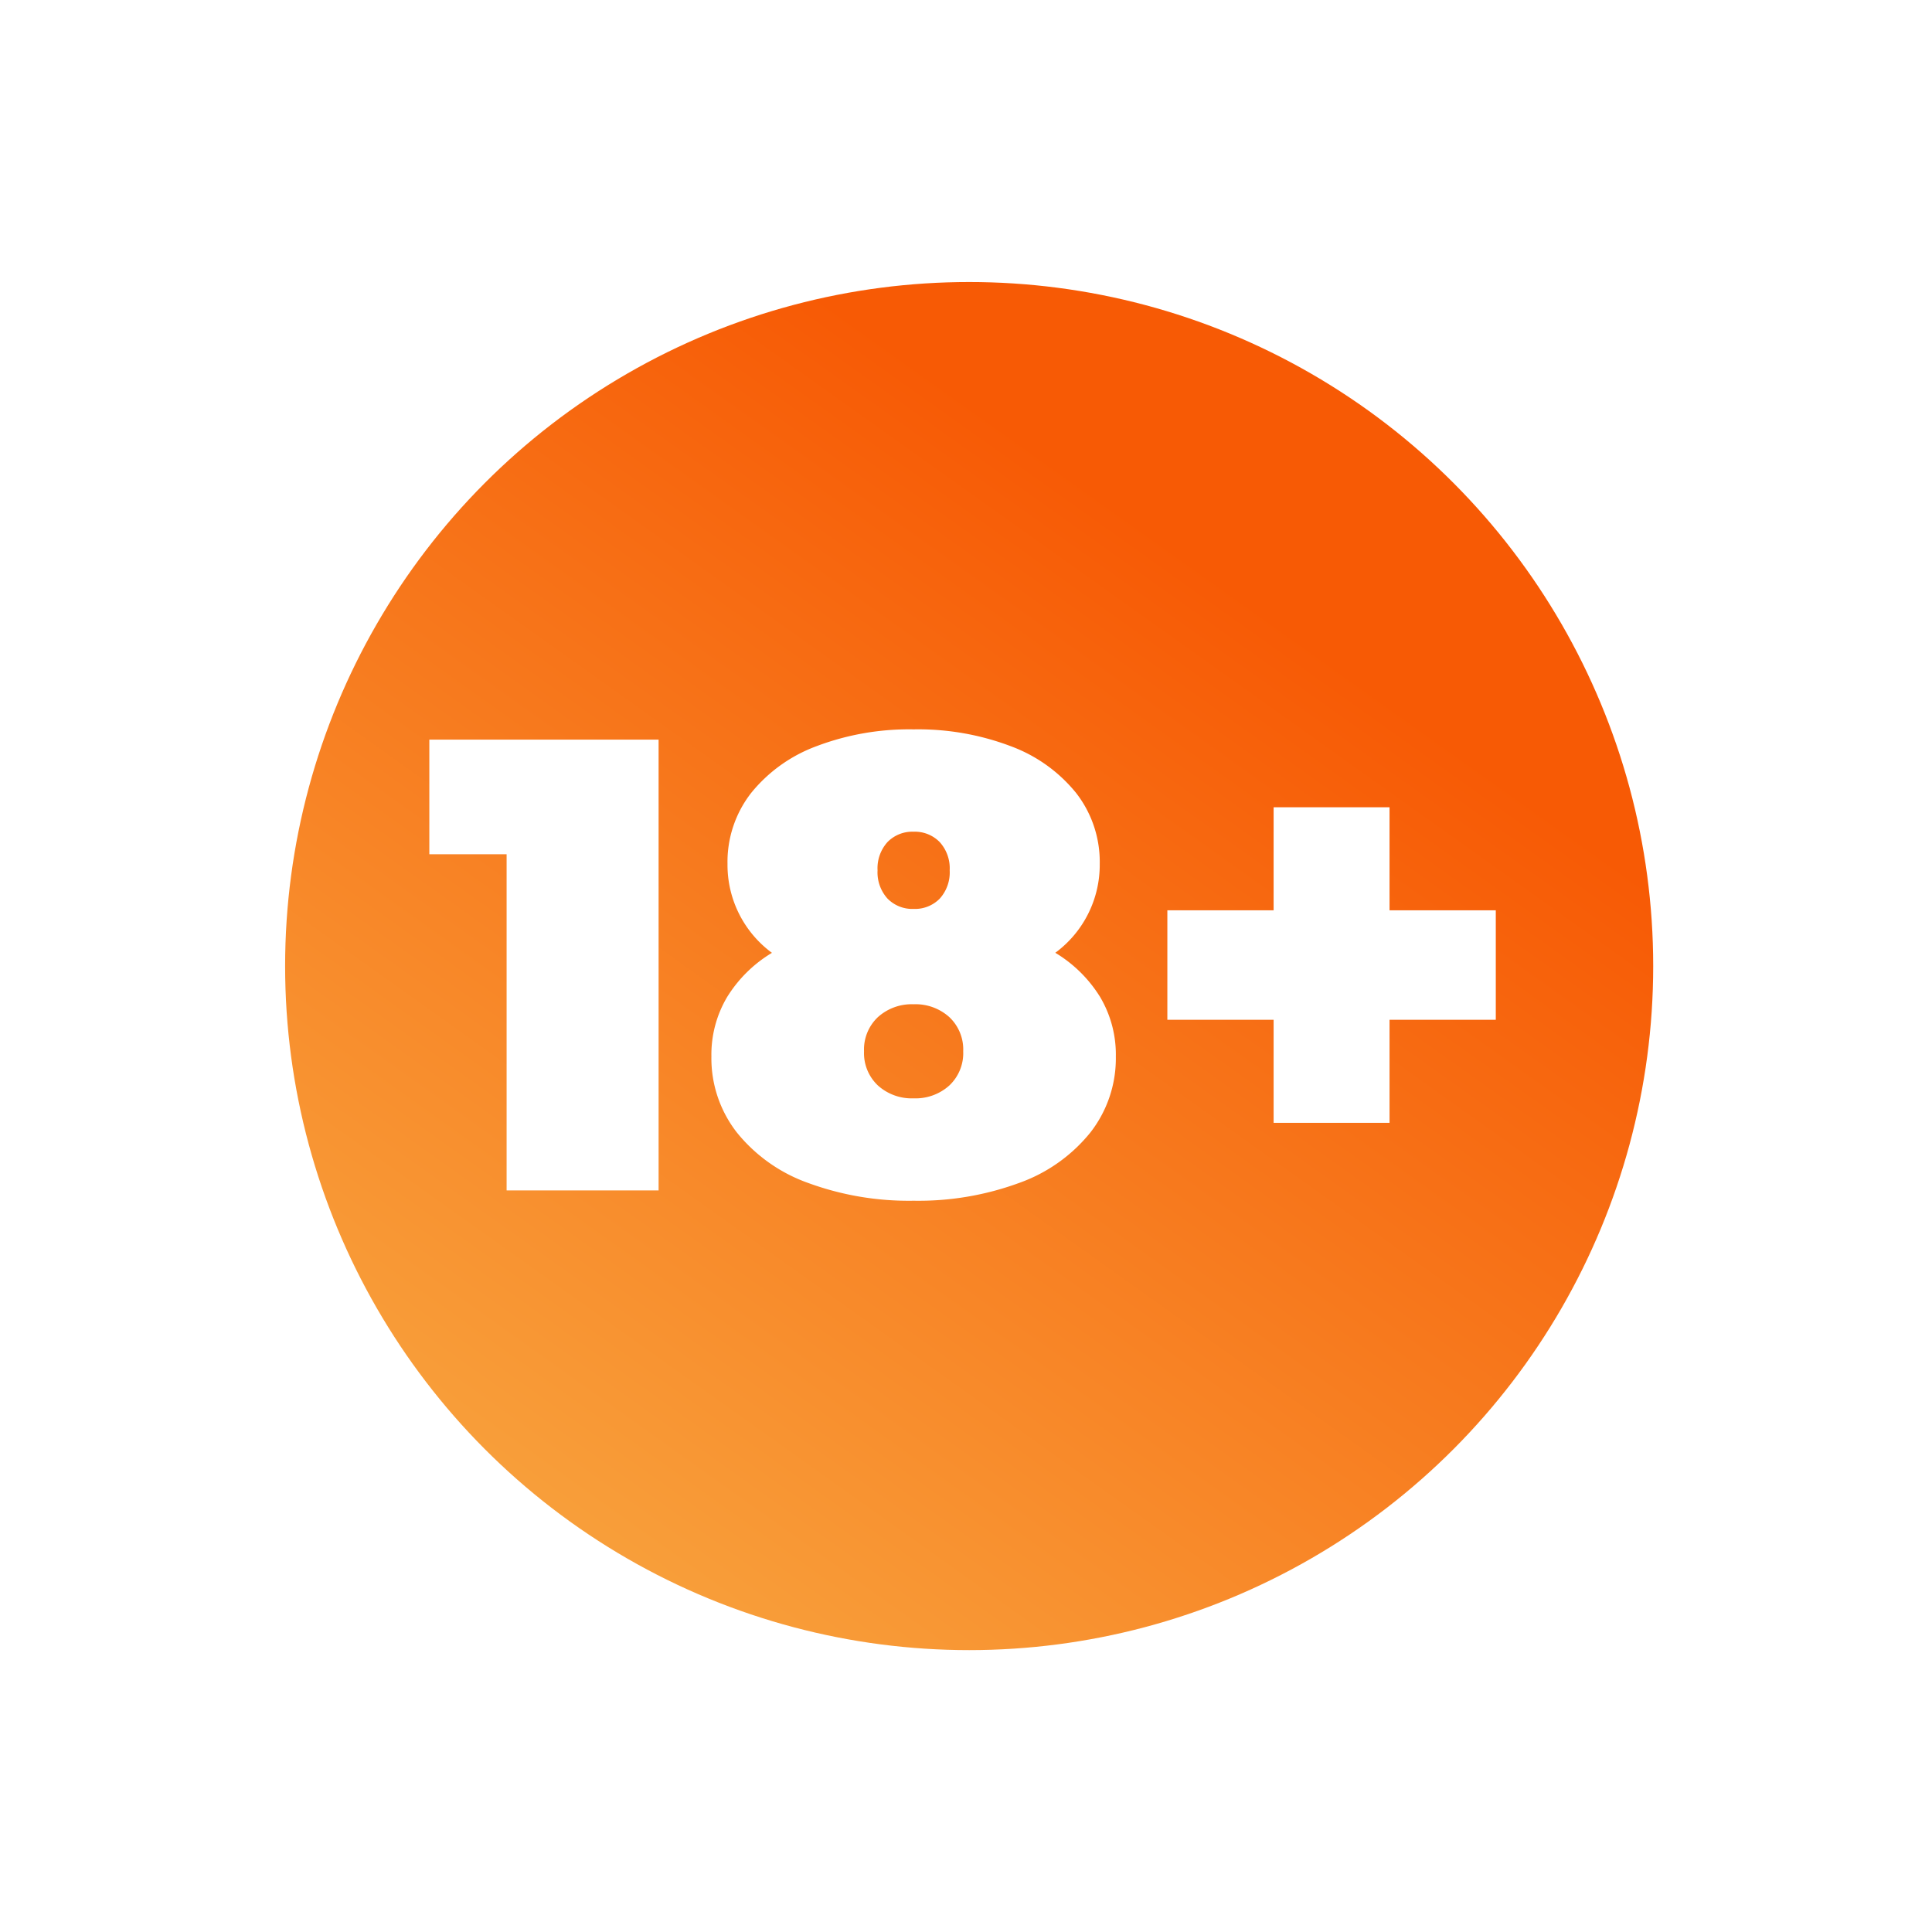 <svg xmlns="http://www.w3.org/2000/svg" xmlns:xlink="http://www.w3.org/1999/xlink" width="198" height="198" viewBox="0 0 198 198">
  <defs>
    <linearGradient id="linear-gradient" x1="0.172" y1="0.976" x2="0.703" y2="0.231" gradientUnits="objectBoundingBox">
      <stop offset="0" stop-color="#f8a53f"/>
      <stop offset="1" stop-color="#f75a05"/>
    </linearGradient>
    <filter id="Path_9576" x="32" y="62.744" width="133.296" height="72.312" filterUnits="userSpaceOnUse">
      <feOffset dy="2" input="SourceAlpha"/>
      <feGaussianBlur stdDeviation="4" result="blur"/>
      <feFlood flood-opacity="0.161"/>
      <feComposite operator="in" in2="blur"/>
      <feComposite in="SourceGraphic"/>
    </filter>
  </defs>
  <g id="Group_7009" data-name="Group 7009" transform="translate(-7934 141)">
    <g id="Group_7008" data-name="Group 7008">
      <g id="Group_6934" data-name="Group 6934" transform="translate(3622.928 -3452.072)">
        <g id="Ellipse_332" data-name="Ellipse 332" transform="translate(4338.072 3338.072)" fill="none" stroke="#fff" stroke-width="1" opacity="0.4">
          <circle cx="72" cy="72" r="72" stroke="none"/>
          <circle cx="72" cy="72" r="71.5" fill="none"/>
        </g>
        <g id="Ellipse_333" data-name="Ellipse 333" transform="translate(4325.072 3325.072)" fill="none" stroke="#fff" stroke-width="1" opacity="0.15">
          <circle cx="85" cy="85" r="85" stroke="none"/>
          <circle cx="85" cy="85" r="84.5" fill="none"/>
        </g>
        <g id="Ellipse_334" data-name="Ellipse 334" transform="translate(4311.072 3311.072)" fill="none" stroke="#fff" stroke-width="1" opacity="0.05">
          <circle cx="99" cy="99" r="99" stroke="none"/>
          <circle cx="99" cy="99" r="98.5" fill="none"/>
        </g>
      </g>
      <circle id="Ellipse_245" data-name="Ellipse 245" cx="70.104" cy="70.104" r="70.104" transform="translate(7963.22 -112.097)" fill="url(#linear-gradient)"/>
    </g>
    <g transform="matrix(1, 0, 0, 1, 7934, -141)" filter="url(#Path_9576)">
      <path id="Path_9576-2" data-name="Path 9576" d="M23.826-46.2V0H8.25V-34.452H.33V-46.2ZM64.482-24.354a13.671,13.671,0,0,1,4.587,4.521,11.561,11.561,0,0,1,1.617,6.1A12.363,12.363,0,0,1,68.079-5.94,16.472,16.472,0,0,1,60.753-.759,29.909,29.909,0,0,1,49.962,1.056,29.909,29.909,0,0,1,39.171-.759,16.472,16.472,0,0,1,31.845-5.94a12.363,12.363,0,0,1-2.607-7.788,11.56,11.56,0,0,1,1.617-6.1,13.671,13.671,0,0,1,4.587-4.521,11.191,11.191,0,0,1-4.554-9.108,11.5,11.5,0,0,1,2.409-7.26,15.541,15.541,0,0,1,6.732-4.818,26.776,26.776,0,0,1,9.933-1.716,26.776,26.776,0,0,1,9.933,1.716,15.541,15.541,0,0,1,6.732,4.818,11.5,11.5,0,0,1,2.409,7.26A11.191,11.191,0,0,1,64.482-24.354ZM49.962-36.762a3.554,3.554,0,0,0-2.673,1.056,4,4,0,0,0-1.023,2.9,4,4,0,0,0,1.023,2.9,3.554,3.554,0,0,0,2.673,1.056A3.554,3.554,0,0,0,52.635-29.9a4,4,0,0,0,1.023-2.9,4,4,0,0,0-1.023-2.9A3.554,3.554,0,0,0,49.962-36.762Zm0,27.324a5.164,5.164,0,0,0,3.663-1.32,4.551,4.551,0,0,0,1.419-3.5,4.551,4.551,0,0,0-1.419-3.5,5.164,5.164,0,0,0-3.663-1.32,5.164,5.164,0,0,0-3.663,1.32,4.551,4.551,0,0,0-1.419,3.5,4.551,4.551,0,0,0,1.419,3.5A5.164,5.164,0,0,0,49.962-9.438Zm59.664-8.052H98.736V-6.93H86.856V-17.49H75.966V-28.71h10.89V-39.27h11.88v10.56h10.89Z" transform="translate(43.67 120)" fill="#fff"/>
    </g>
  </g>
</svg>
